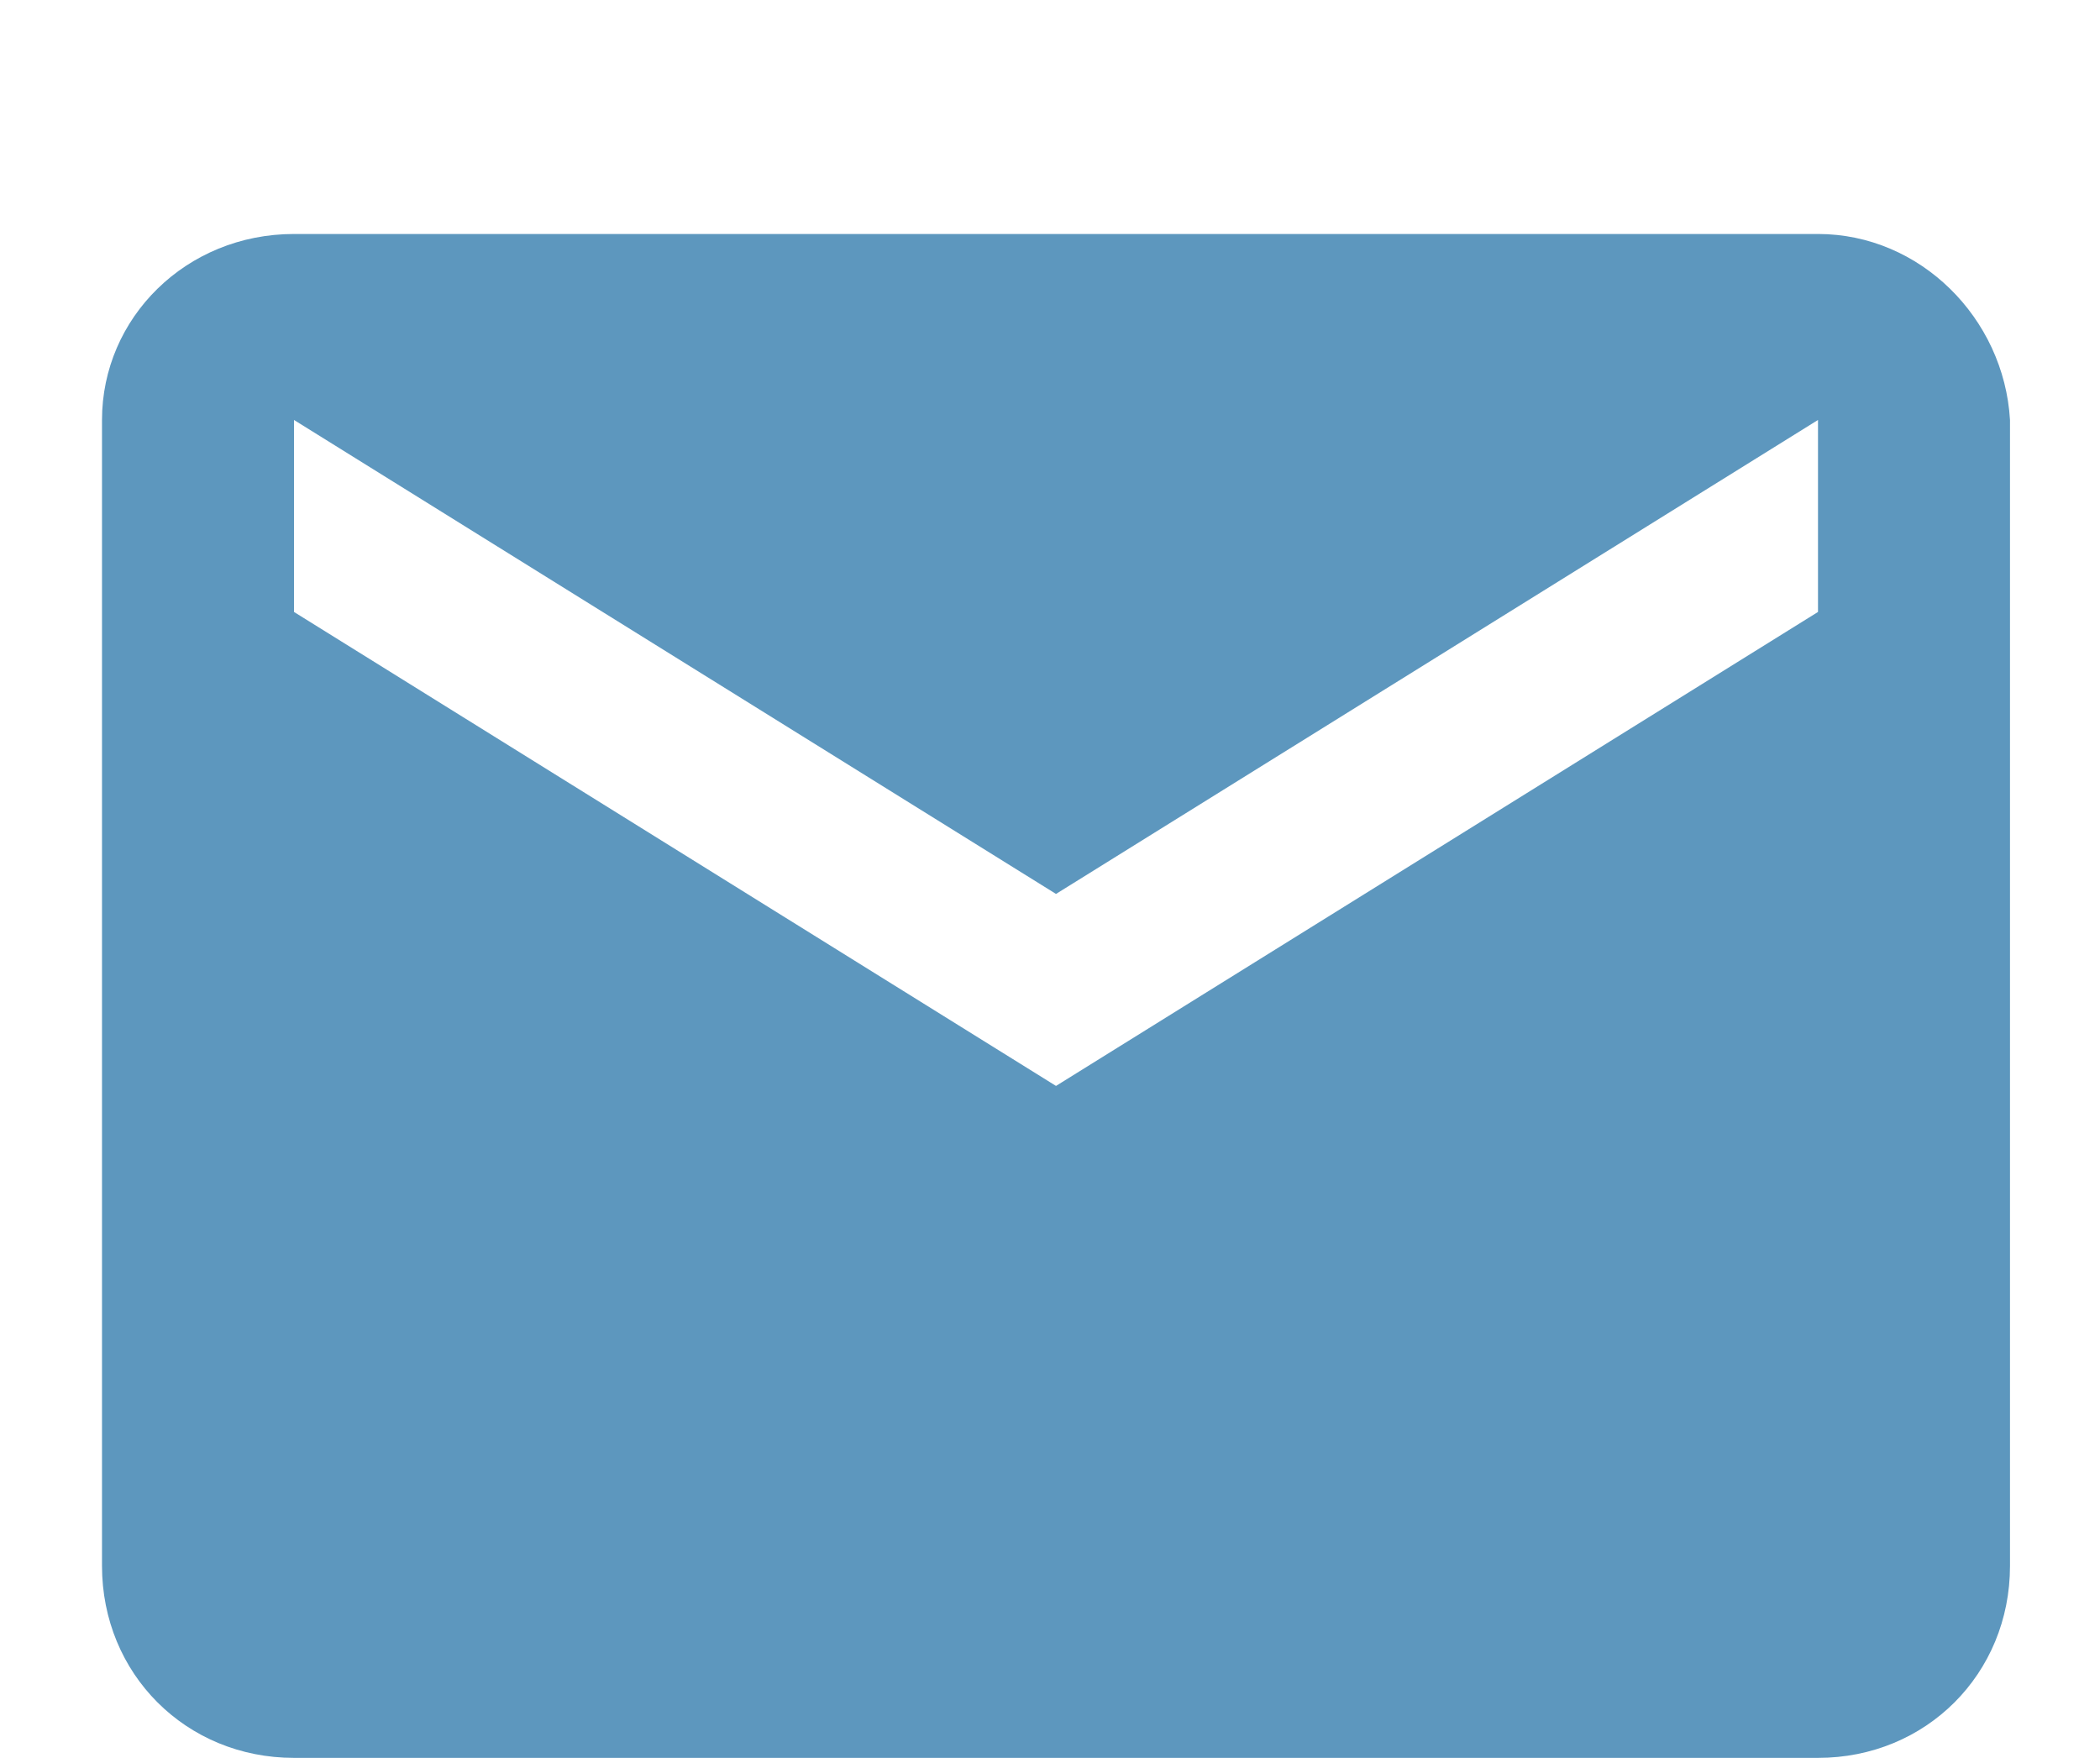 <?xml version="1.0" encoding="utf-8"?>
<!-- Generator: Adobe Illustrator 26.3.1, SVG Export Plug-In . SVG Version: 6.00 Build 0)  -->
<svg version="1.1" id="Livello_1" xmlns="http://www.w3.org/2000/svg" xmlns:xlink="http://www.w3.org/1999/xlink" x="0px" y="0px"
	 viewBox="0 0 35 29.3" style="enable-background:new 0 0 35 29.3;" xml:space="preserve">
<style type="text/css">
	.st0{fill:#5D97BE;}
</style>
<g id="Raggruppa_62" transform="translate(443.763 532)">
	<g id="Icon_material-email" transform="translate(-443.763 -532)">
		<path id="Icon_material-email-2" class="st0" d="M30.3,3.9H4.9C3.1,3.9,1.7,5.3,1.7,7v19.1c0,1.8,1.4,3.2,3.2,3.2h25.4
			c1.8,0,3.2-1.4,3.2-3.2V7C33.4,5.3,32,3.9,30.3,3.9z M30.3,10.2l-12.7,7.9L4.9,10.2V7l12.7,7.9L30.3,7V10.2z"/>
	</g>
</g>
</svg>
